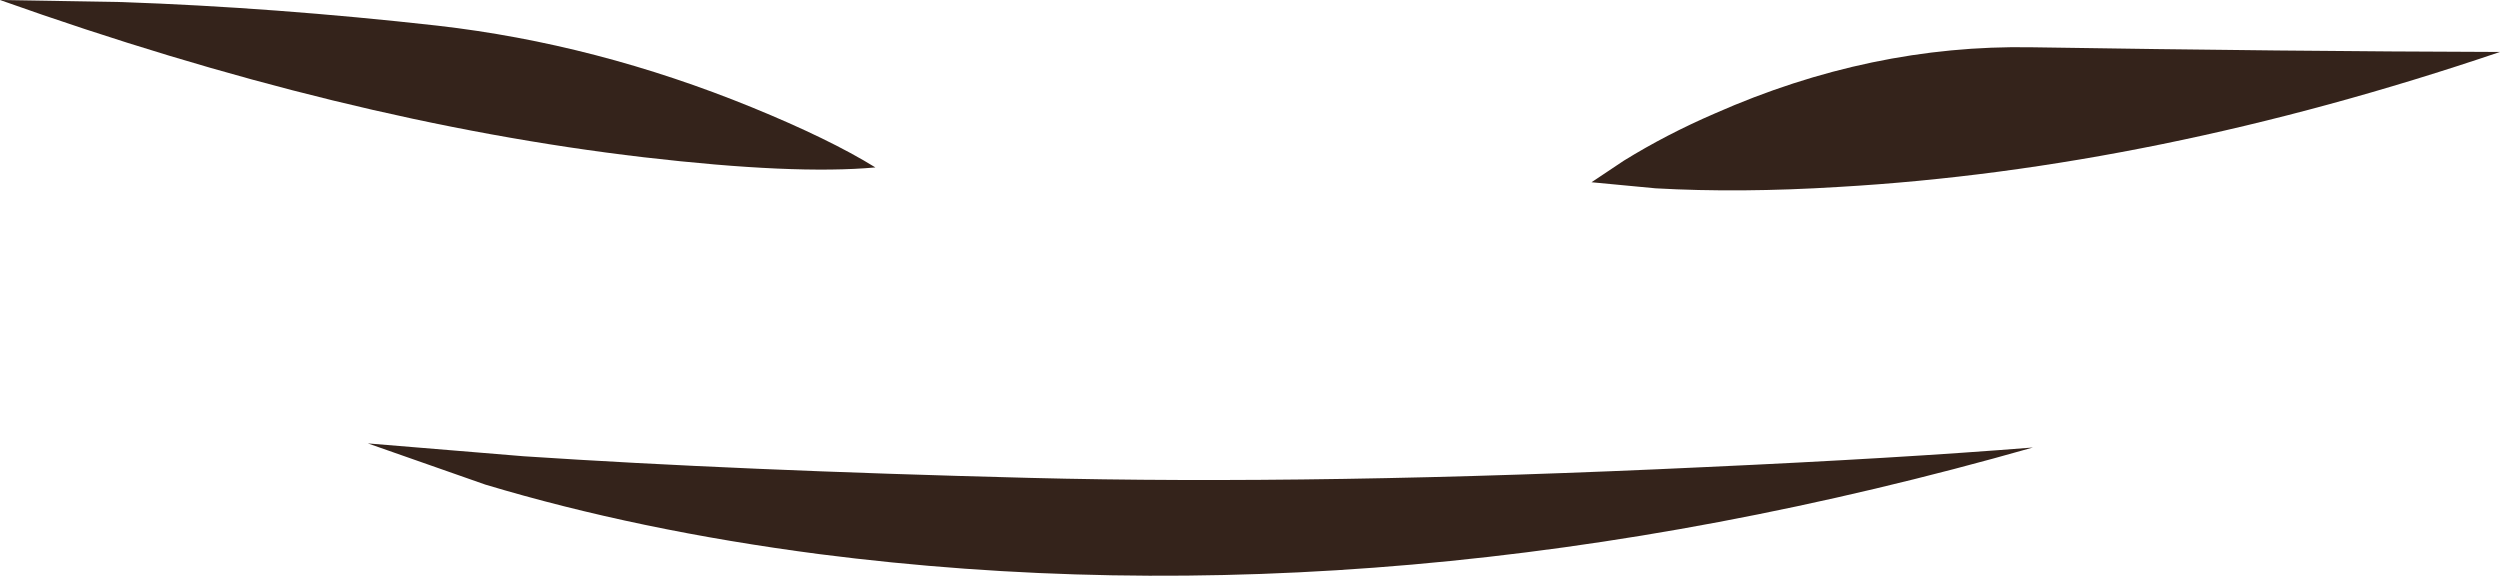 <?xml version="1.0" encoding="UTF-8" standalone="no"?>
<!-- Created with Inkscape (http://www.inkscape.org/) -->
<svg
    xmlns:inkscape="http://www.inkscape.org/namespaces/inkscape"
    xmlns:rdf="http://www.w3.org/1999/02/22-rdf-syntax-ns#"
    xmlns="http://www.w3.org/2000/svg"
    xmlns:xlink="http://www.w3.org/1999/xlink"
    xmlns:ns1="http://sozi.baierouge.fr"
    xmlns:cc="http://creativecommons.org/ns#"
    xmlns:sodipodi="http://sodipodi.sourceforge.net/DTD/sodipodi-0.dtd"
    xmlns:dc="http://purl.org/dc/elements/1.1/"
    id="svg2"
    xml:space="preserve"
    viewBox="0 0 185.2 42.651"
    version="1.1"
  >
  <g
      id="g10"
      transform="matrix(1.25 0 0 -1.25 0 42.651)"
    >
    <g
        id="g12"
      >
      <path
          id="path14"
          style="fill-rule:evenodd;fill:#34231b"
          d="m44.559 27.761c3.066-1.254 5.507-2.441 7.32-3.562-3.199-0.293-7.774-0.09-13.719 0.601-11.867 1.387-24.586 4.492-38.16 9.321l7.199-0.122c6.055-0.211 12.293-0.679 18.723-1.398 6.293-0.719 12.504-2.336 18.637-4.84z"
          inkscape:connector-curvature="0"
      />
      <path
          id="path16"
          style="fill-rule:evenodd;fill:#34231b"
          d="m108.96 23.042c-3.89-0.242-7.51-0.269-10.839-0.082l-3.801 0.36 1.918 1.281c1.684 1.039 3.481 1.973 5.403 2.801 6.16 2.719 12.398 4.023 18.718 3.918 10.133-0.16 19.399-0.254 27.801-0.278-13.625-4.617-26.695-7.281-39.199-8z"
          inkscape:connector-curvature="0"
      />
      <path
          id="path18"
          style="fill-rule:evenodd;fill:#34231b"
          d="m28.762 5.402-6.961 2.441 9.238-0.762c8.481-0.562 18.469-0.988 29.961-1.281s24.852-0.082 40.08 0.641c7.63 0.347 14.09 0.734 19.4 1.16-25.097-7.148-49.066-9.254-71.921-6.32-7.145 0.933-13.747 2.304-19.797 4.121z"
          inkscape:connector-curvature="0"
      />
    </g
    >
  </g
  >
</svg
>

